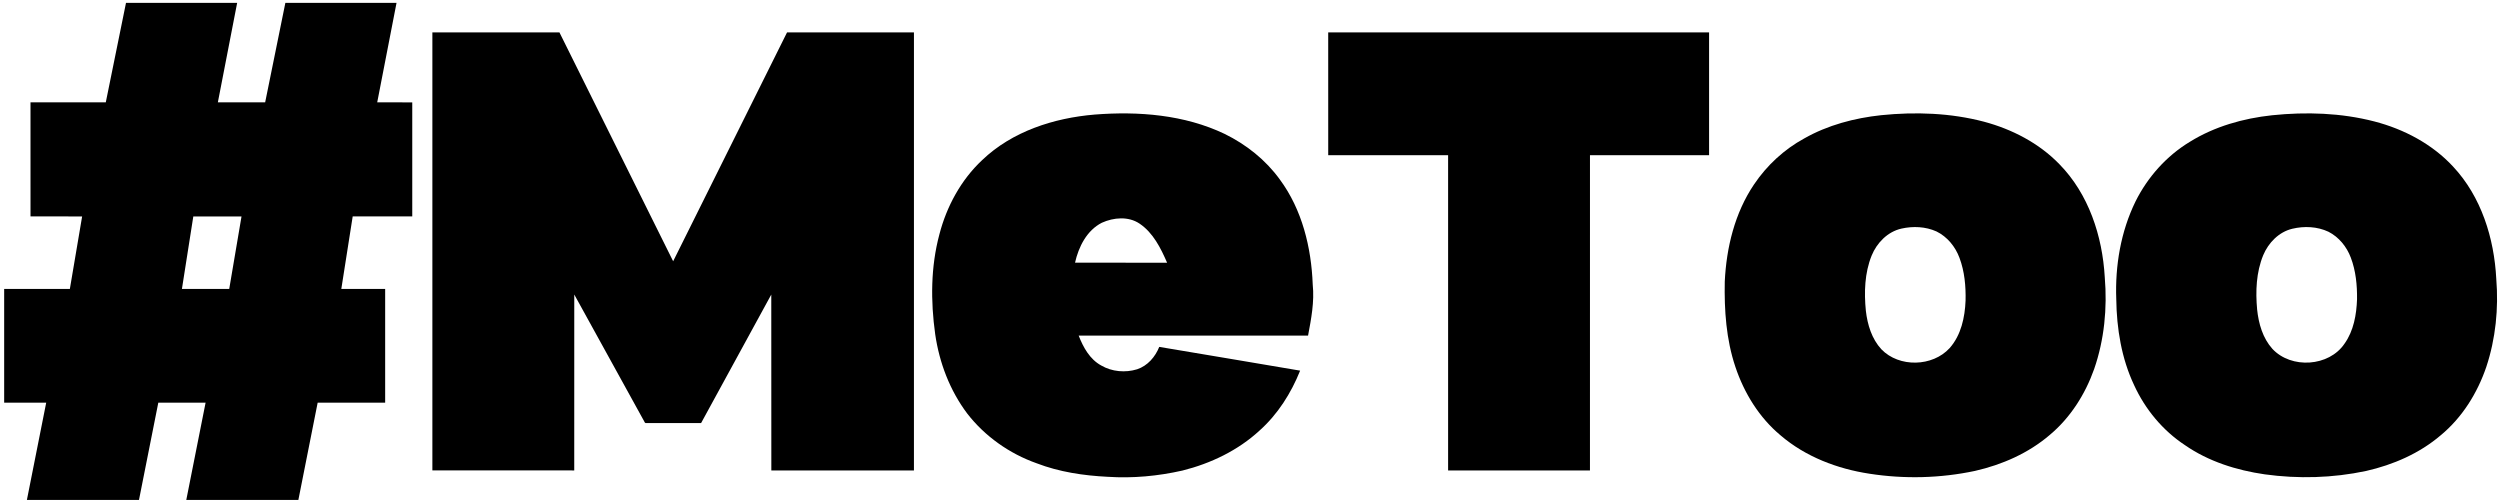 <?xml version="1.0" encoding="UTF-8" ?>
<!DOCTYPE svg PUBLIC "-//W3C//DTD SVG 1.1//EN" "http://www.w3.org/Graphics/SVG/1.1/DTD/svg11.dtd">
<svg width="528.75pt" height="106.5pt" viewBox="0 0 1715 345" version="1.1" xmlns="http://www.w3.org/2000/svg">
<g id="#ffffffff">
</g>
<g id="#000000ff">
<path fill="#000000" opacity="1.00" d=" M 72.57 69.99 C 77.18 47.24 81.79 24.49 86.44 1.74 C 111.85 1.76 137.27 1.74 162.69 1.75 C 158.28 24.50 153.86 47.25 149.45 70.00 C 160.26 70.00 171.08 70.00 181.90 70.00 C 186.50 47.25 191.13 24.50 195.76 1.75 C 221.18 1.75 246.60 1.75 272.02 1.75 C 267.61 24.50 263.19 47.25 258.77 70.00 C 266.79 70.01 274.80 69.99 282.81 70.01 C 282.80 96.09 282.81 122.17 282.81 148.25 C 269.19 148.26 255.57 148.25 241.95 148.25 C 239.35 164.83 236.73 181.42 234.14 198.00 C 244.16 198.00 254.19 198.00 264.22 198.00 C 264.22 224.00 264.22 250.00 264.22 276.00 C 248.79 276.00 233.36 276.00 217.92 276.00 C 213.51 298.25 209.08 320.49 204.68 342.74 C 179.05 342.76 153.42 342.75 127.79 342.75 C 132.19 320.50 136.61 298.25 141.04 276.00 C 130.22 276.00 119.41 276.00 108.60 276.00 C 104.18 298.25 99.76 320.50 95.34 342.75 C 69.71 342.75 44.08 342.77 18.45 342.74 C 22.87 320.49 27.29 298.25 31.70 276.00 C 22.09 276.00 12.47 276.00 2.86 276.00 C 2.85 250.00 2.85 224.00 2.86 198.00 C 17.88 198.00 32.90 198.00 47.92 198.00 C 50.72 181.42 53.53 164.84 56.34 148.26 C 44.54 148.24 32.73 148.26 20.93 148.25 C 20.91 122.17 20.93 96.08 20.92 70.00 C 38.14 69.99 55.35 70.01 72.57 69.99 M 132.61 148.26 C 130.02 164.84 127.40 181.42 124.80 198.00 C 135.62 198.00 146.43 198.00 157.25 198.00 C 160.06 181.42 162.86 164.84 165.68 148.26 C 154.65 148.25 143.63 148.25 132.61 148.26 Z" />
<path fill="#000000" opacity="1.00" d=" M 296.61 22.00 C 325.66 22.00 354.72 22.00 383.77 22.00 C 409.79 74.33 435.78 126.67 461.78 179.01 C 487.84 126.68 513.87 74.33 539.92 22.00 C 568.94 22.01 597.95 21.99 626.97 22.00 C 626.96 122.17 626.98 222.34 626.96 322.50 C 594.35 322.50 561.75 322.50 529.14 322.51 C 529.10 282.29 529.17 242.07 529.10 201.85 C 513.01 231.21 497.04 260.64 480.95 290.01 C 468.25 289.99 455.55 290.00 442.85 290.00 L 442.41 289.72 C 426.29 260.40 410.13 231.11 393.95 201.83 C 393.91 242.05 393.96 282.28 393.93 322.50 C 361.49 322.49 329.05 322.52 296.61 322.49 C 296.62 222.33 296.61 122.16 296.61 22.00 Z" />
<path fill="#000000" opacity="1.00" d=" M 911.15 22.01 C 998.25 21.99 1085.34 22.00 1172.43 22.00 C 1172.43 50.08 1172.43 78.17 1172.43 106.25 C 1145.19 106.25 1117.95 106.25 1090.72 106.25 C 1090.71 178.33 1090.73 250.42 1090.71 322.50 C 1058.27 322.50 1025.83 322.50 993.40 322.50 C 993.39 250.42 993.39 178.34 993.40 106.26 C 965.99 106.24 938.57 106.26 911.16 106.25 C 911.15 78.17 911.17 50.09 911.15 22.01 Z" />
<path fill="#000000" opacity="1.00" d=" M 673.71 109.66 C 694.33 89.90 722.92 80.73 750.91 78.38 C 781.04 76.01 812.49 78.46 840.10 91.64 C 854.96 98.93 868.27 109.49 877.99 122.95 C 893.28 143.64 899.59 169.64 900.53 195.01 C 901.75 206.78 899.50 218.49 897.33 230.00 C 844.87 230.00 792.42 230.00 739.97 230.00 C 743.08 238.03 747.60 246.26 755.44 250.51 C 762.80 254.81 772.00 255.60 780.09 253.10 C 787.26 250.71 792.49 244.63 795.24 237.75 C 827.45 243.20 859.69 248.52 891.89 254.04 C 885.69 269.51 876.55 283.98 864.06 295.13 C 849.26 308.79 830.57 317.73 811.14 322.59 C 794.37 326.38 777.08 328.00 759.91 326.87 C 743.34 326.05 726.67 323.57 711.13 317.59 C 692.48 310.99 675.64 299.12 663.51 283.46 C 651.60 267.64 644.37 248.60 641.55 229.08 C 638.38 206.34 638.45 182.84 644.42 160.56 C 649.39 141.39 659.20 123.27 673.71 109.66 M 755.86 152.59 C 745.53 157.85 739.91 169.11 737.47 179.99 C 758.52 180.01 779.58 180.00 800.63 180.00 C 796.27 169.97 791.07 159.49 781.76 153.20 C 774.11 148.04 763.93 148.93 755.86 152.59 Z" />
<path fill="#000000" opacity="1.00" d=" M 1290.50 78.80 C 1314.02 76.42 1338.10 77.23 1361.05 83.28 C 1380.29 88.44 1398.69 97.94 1412.66 112.33 C 1432.84 132.85 1442.26 161.70 1443.87 189.97 C 1445.65 211.14 1443.56 232.79 1436.60 252.92 C 1430.47 270.23 1420.29 286.32 1406.13 298.15 C 1391.52 310.67 1373.46 318.58 1354.82 322.83 C 1331.10 327.86 1306.44 328.48 1282.49 324.76 C 1260.39 321.41 1238.60 313.11 1221.49 298.46 C 1206.81 286.24 1196.46 269.40 1190.45 251.39 C 1184.15 232.62 1182.81 212.63 1183.19 192.96 C 1184.30 169.60 1190.05 145.89 1203.26 126.31 C 1212.04 113.26 1223.88 102.28 1237.71 94.75 C 1253.82 85.60 1272.15 80.77 1290.50 78.80 M 1304.41 156.60 C 1294.95 158.71 1287.54 166.31 1283.95 175.10 C 1279.11 187.07 1278.73 200.31 1279.98 213.01 C 1281.08 222.51 1284.01 232.23 1290.62 239.39 C 1302.79 252.02 1325.76 251.46 1337.51 238.52 C 1345.32 229.65 1347.91 217.51 1348.38 206.00 C 1348.61 196.10 1347.71 186.01 1344.21 176.68 C 1341.38 169.01 1335.83 162.18 1328.43 158.56 C 1320.95 155.19 1312.34 154.82 1304.41 156.60 Z" />
<path fill="#000000" opacity="1.00" d=" M 1558.65 78.85 C 1582.05 76.43 1606.02 77.19 1628.88 83.11 C 1649.15 88.39 1668.50 98.58 1682.83 114.07 C 1702.17 134.75 1711.00 163.19 1712.44 191.02 C 1714.09 211.35 1712.03 232.09 1705.60 251.49 C 1699.49 269.44 1689.07 286.20 1674.37 298.35 C 1659.77 310.83 1641.70 318.66 1623.08 322.88 C 1600.28 327.72 1576.65 328.37 1553.58 325.18 C 1534.26 322.38 1515.03 316.36 1498.88 305.15 C 1483.64 295.12 1471.59 280.55 1464.01 264.01 C 1455.33 245.66 1452.03 225.20 1451.76 205.04 C 1450.90 182.09 1454.84 158.66 1464.98 137.94 C 1473.31 121.25 1486.21 106.75 1502.21 97.08 C 1519.19 86.53 1538.89 80.97 1558.65 78.85 M 1572.51 156.71 C 1563.32 158.90 1556.14 166.30 1552.57 174.84 C 1547.74 186.59 1547.25 199.60 1548.39 212.11 C 1549.40 221.78 1552.22 231.70 1558.84 239.08 C 1571.77 253.00 1597.72 251.39 1608.38 235.48 C 1614.63 226.68 1616.56 215.61 1616.93 205.03 C 1617.04 195.40 1616.10 185.59 1612.66 176.52 C 1609.86 169.05 1604.48 162.40 1597.31 158.75 C 1589.64 155.15 1580.68 154.76 1572.51 156.71 Z" />
</g>
</svg>
